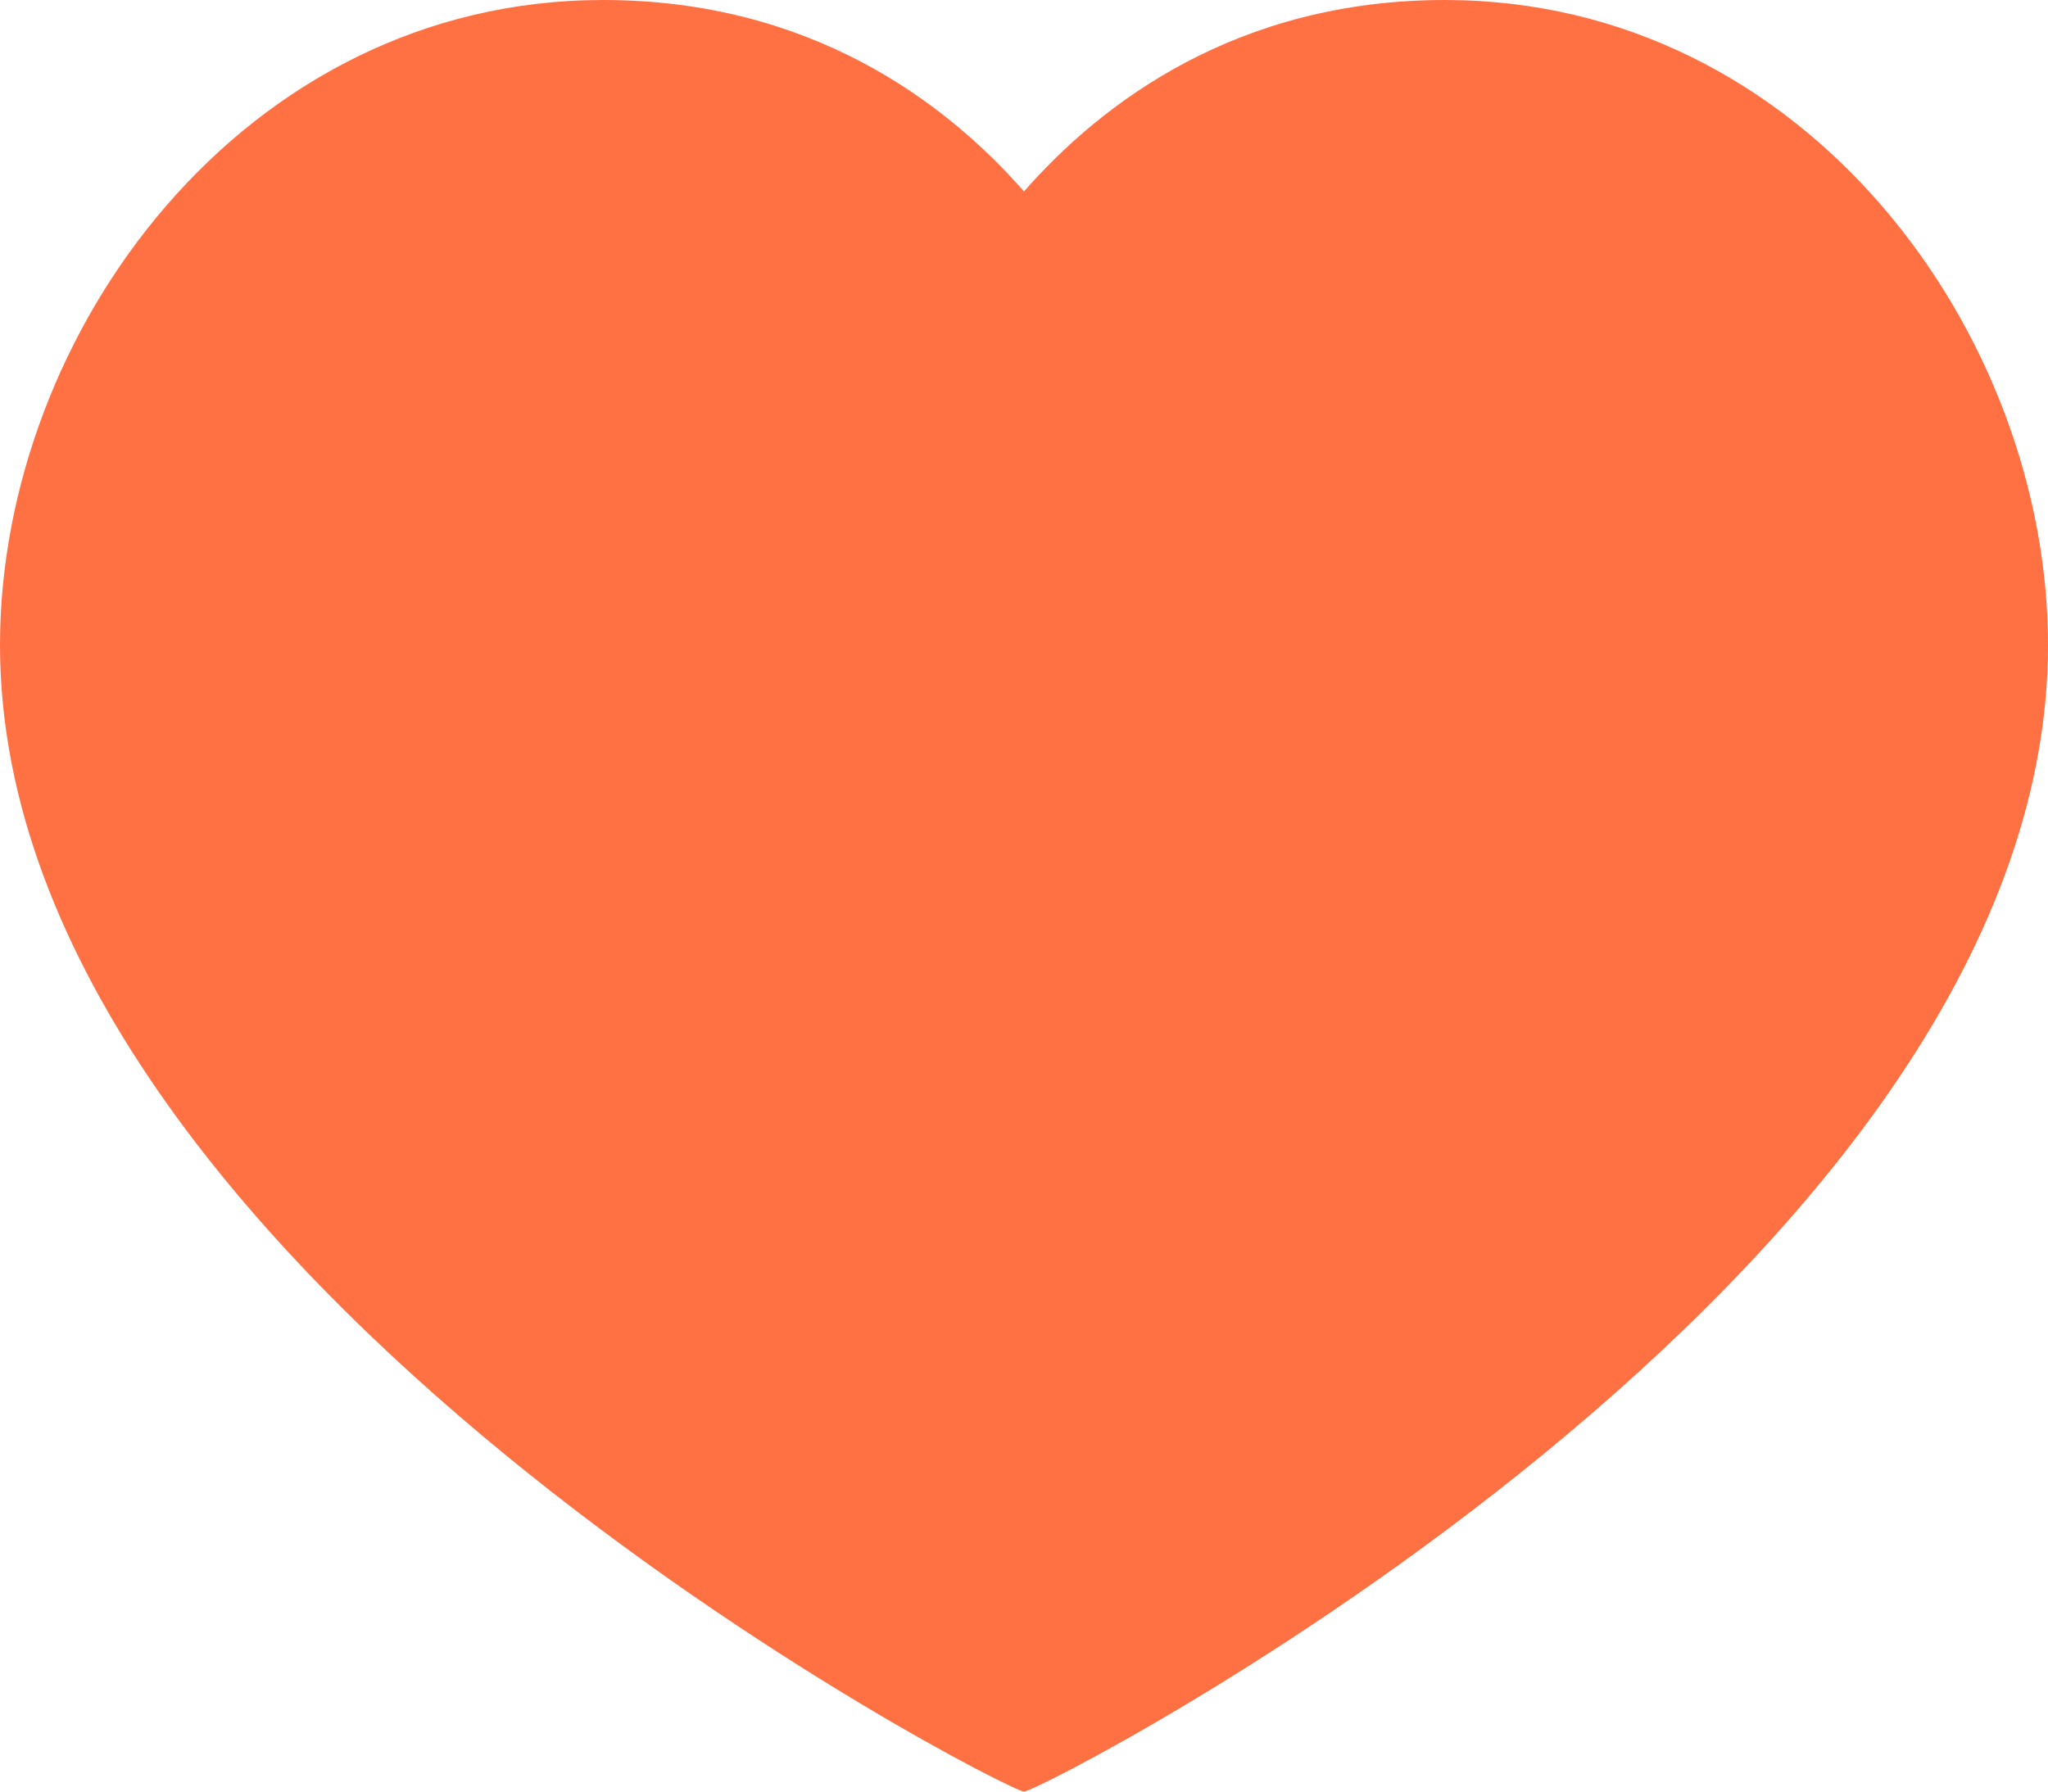 <?xml version="1.0" encoding="UTF-8"?> <svg xmlns="http://www.w3.org/2000/svg" width="24" height="21" viewBox="0 0 24 21" fill="none"><path d="M16.933 0C21.16 0 24 3.911 24 7.56C24 14.949 12.213 21 12 21C11.787 21 0 14.949 0 7.56C0 3.911 2.84 0 7.067 0C9.493 0 11.08 1.194 12 2.244C12.92 1.194 14.507 0 16.933 0Z" fill="#FF7043"></path></svg> 